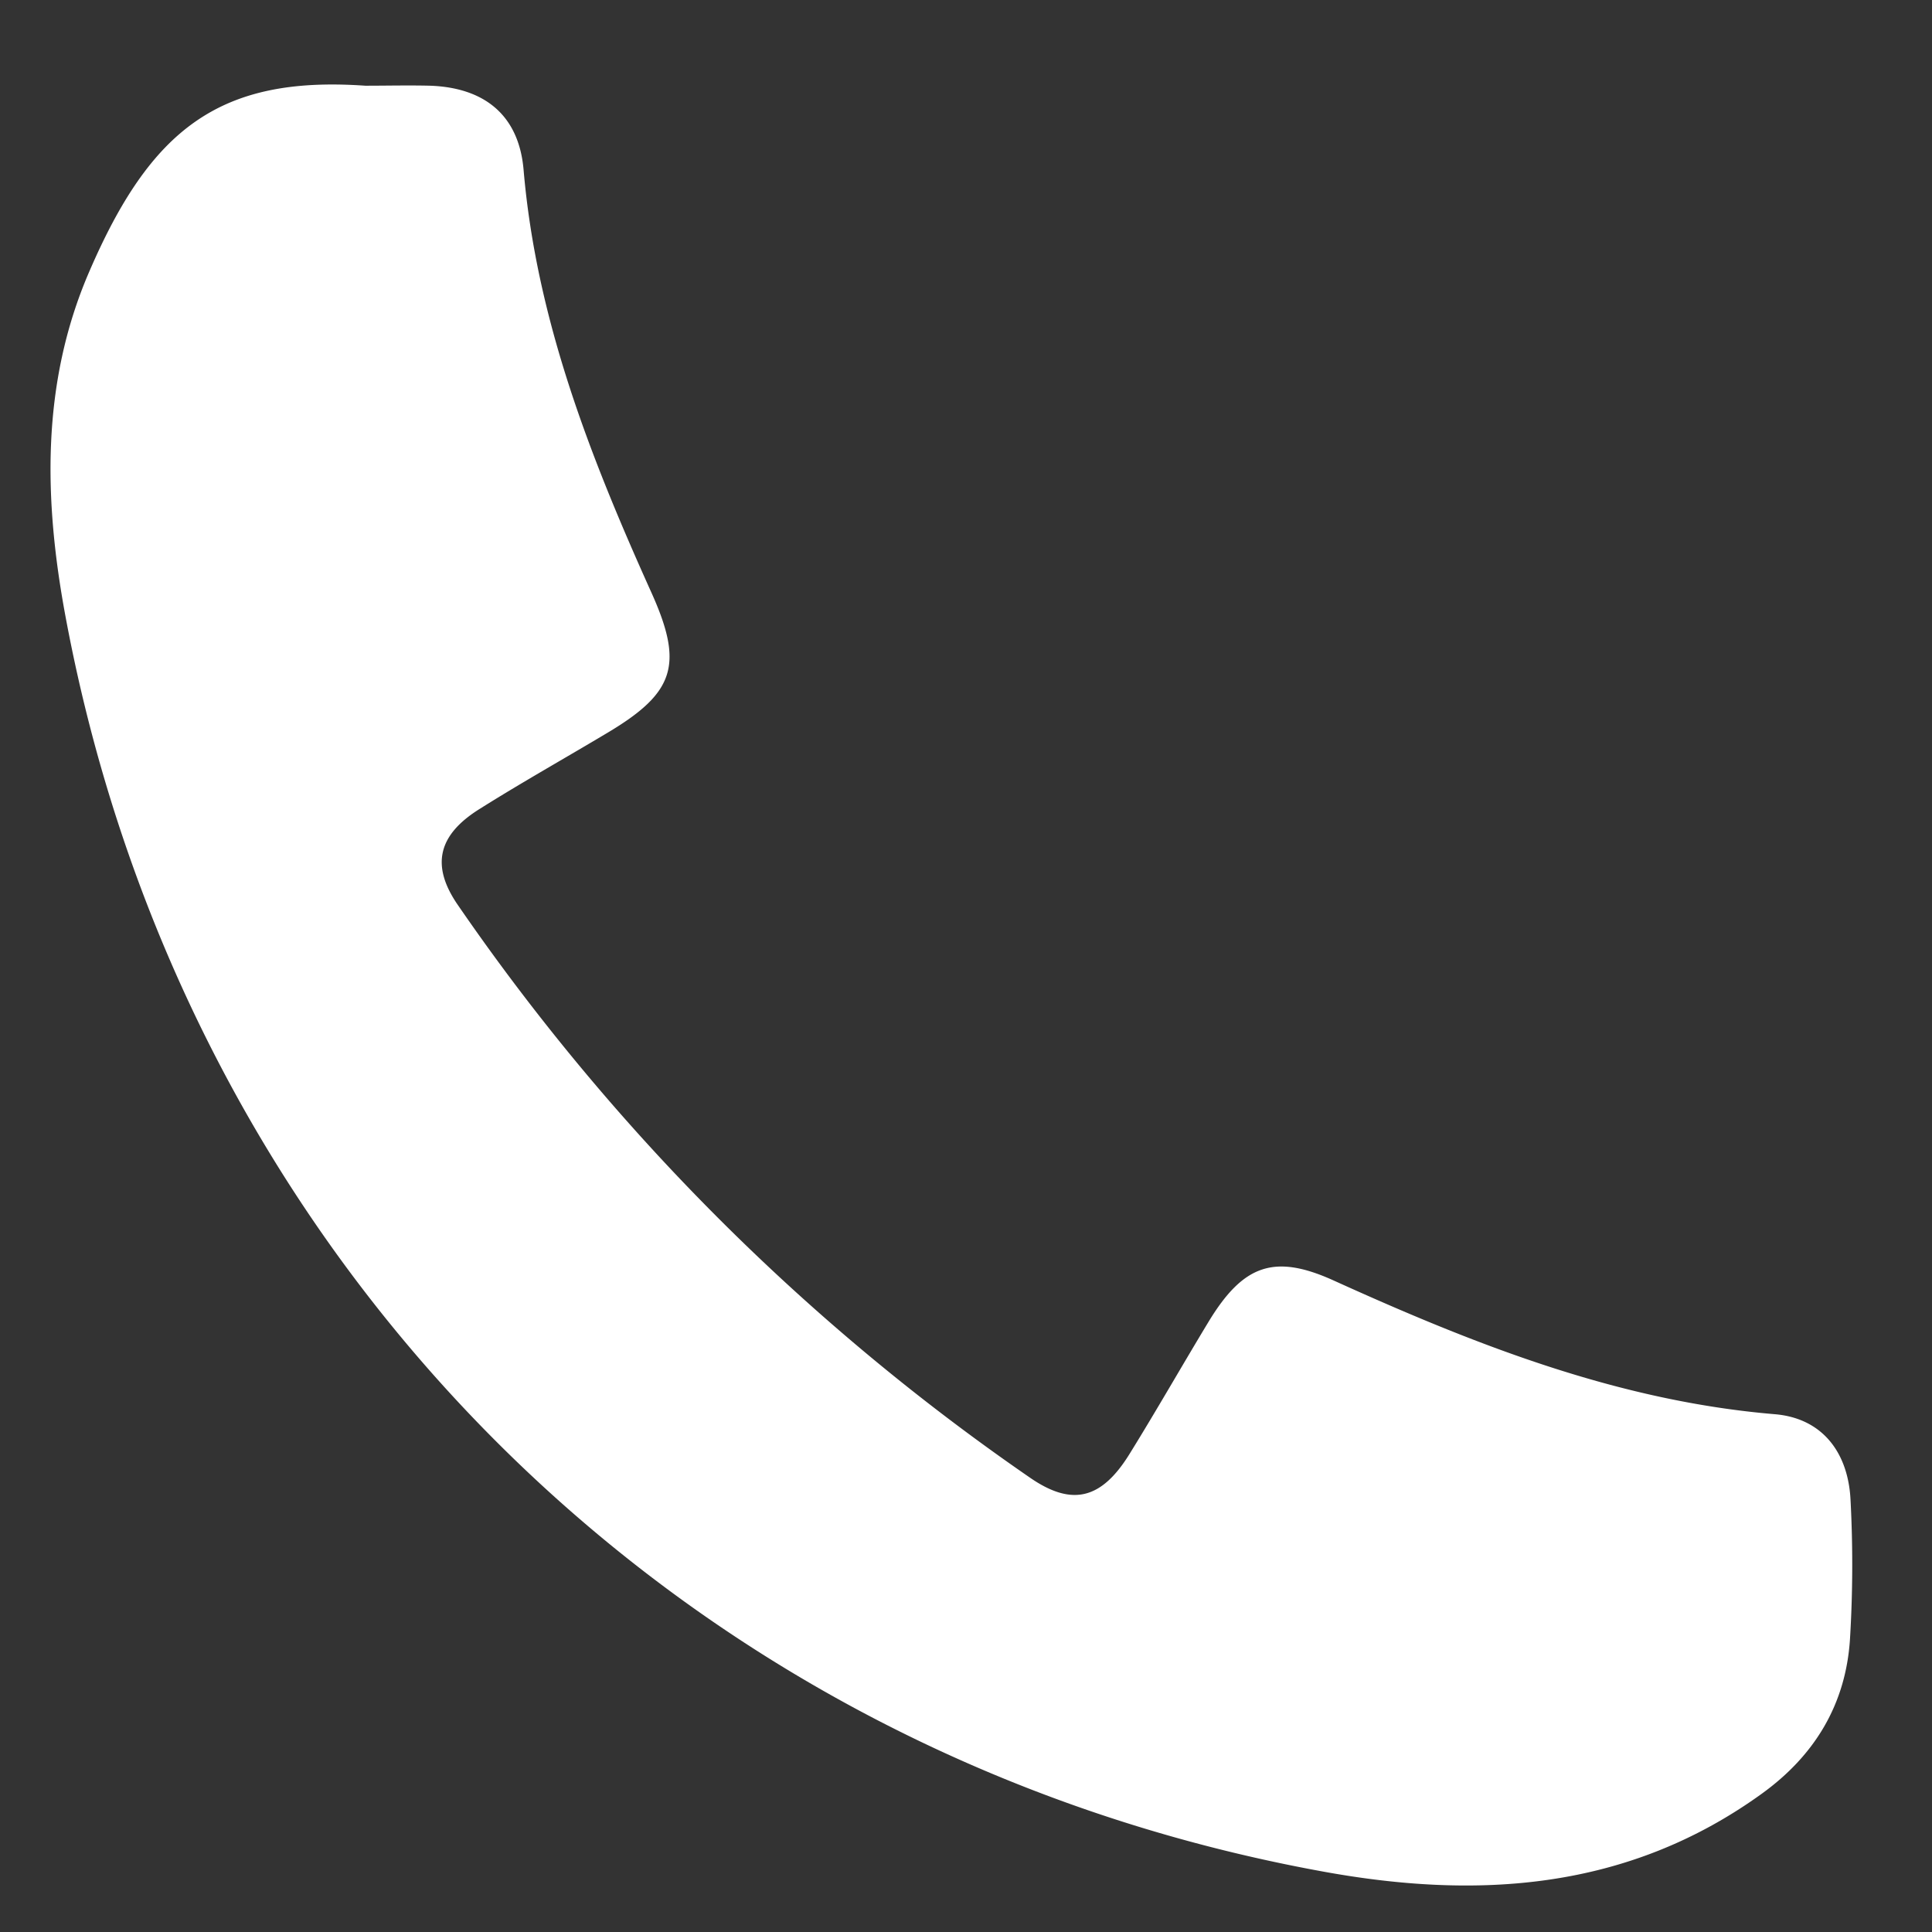 <svg xmlns="http://www.w3.org/2000/svg" width="11" height="11" viewBox="0 0 11 11"><rect x="0" y="0" width="11" height="11" fill="#333333" stroke="none"/><g><g><path fill="#fff" d="M2.08.488c.123 0 .246-.003.369 0 .31.011.505.168.532.478.073.855.38 1.636.727 2.406.185.41.135.57-.244.797-.244.146-.492.285-.732.436-.238.148-.281.322-.125.548a12.683 12.683 0 0 0 3.257 3.26c.24.166.407.123.566-.133.155-.25.3-.505.452-.756.197-.324.374-.386.71-.234.805.365 1.62.687 2.514.762.27.023.416.218.43.485a7.02 7.02 0 0 1-.003.796c-.024.371-.201.663-.504.881-.763.55-1.617.603-2.501.441-3.673-.67-6.47-3.463-7.155-7.145-.123-.66-.14-1.322.132-1.956C.857.734 1.25.43 2.08.488z"/></g></g></svg>